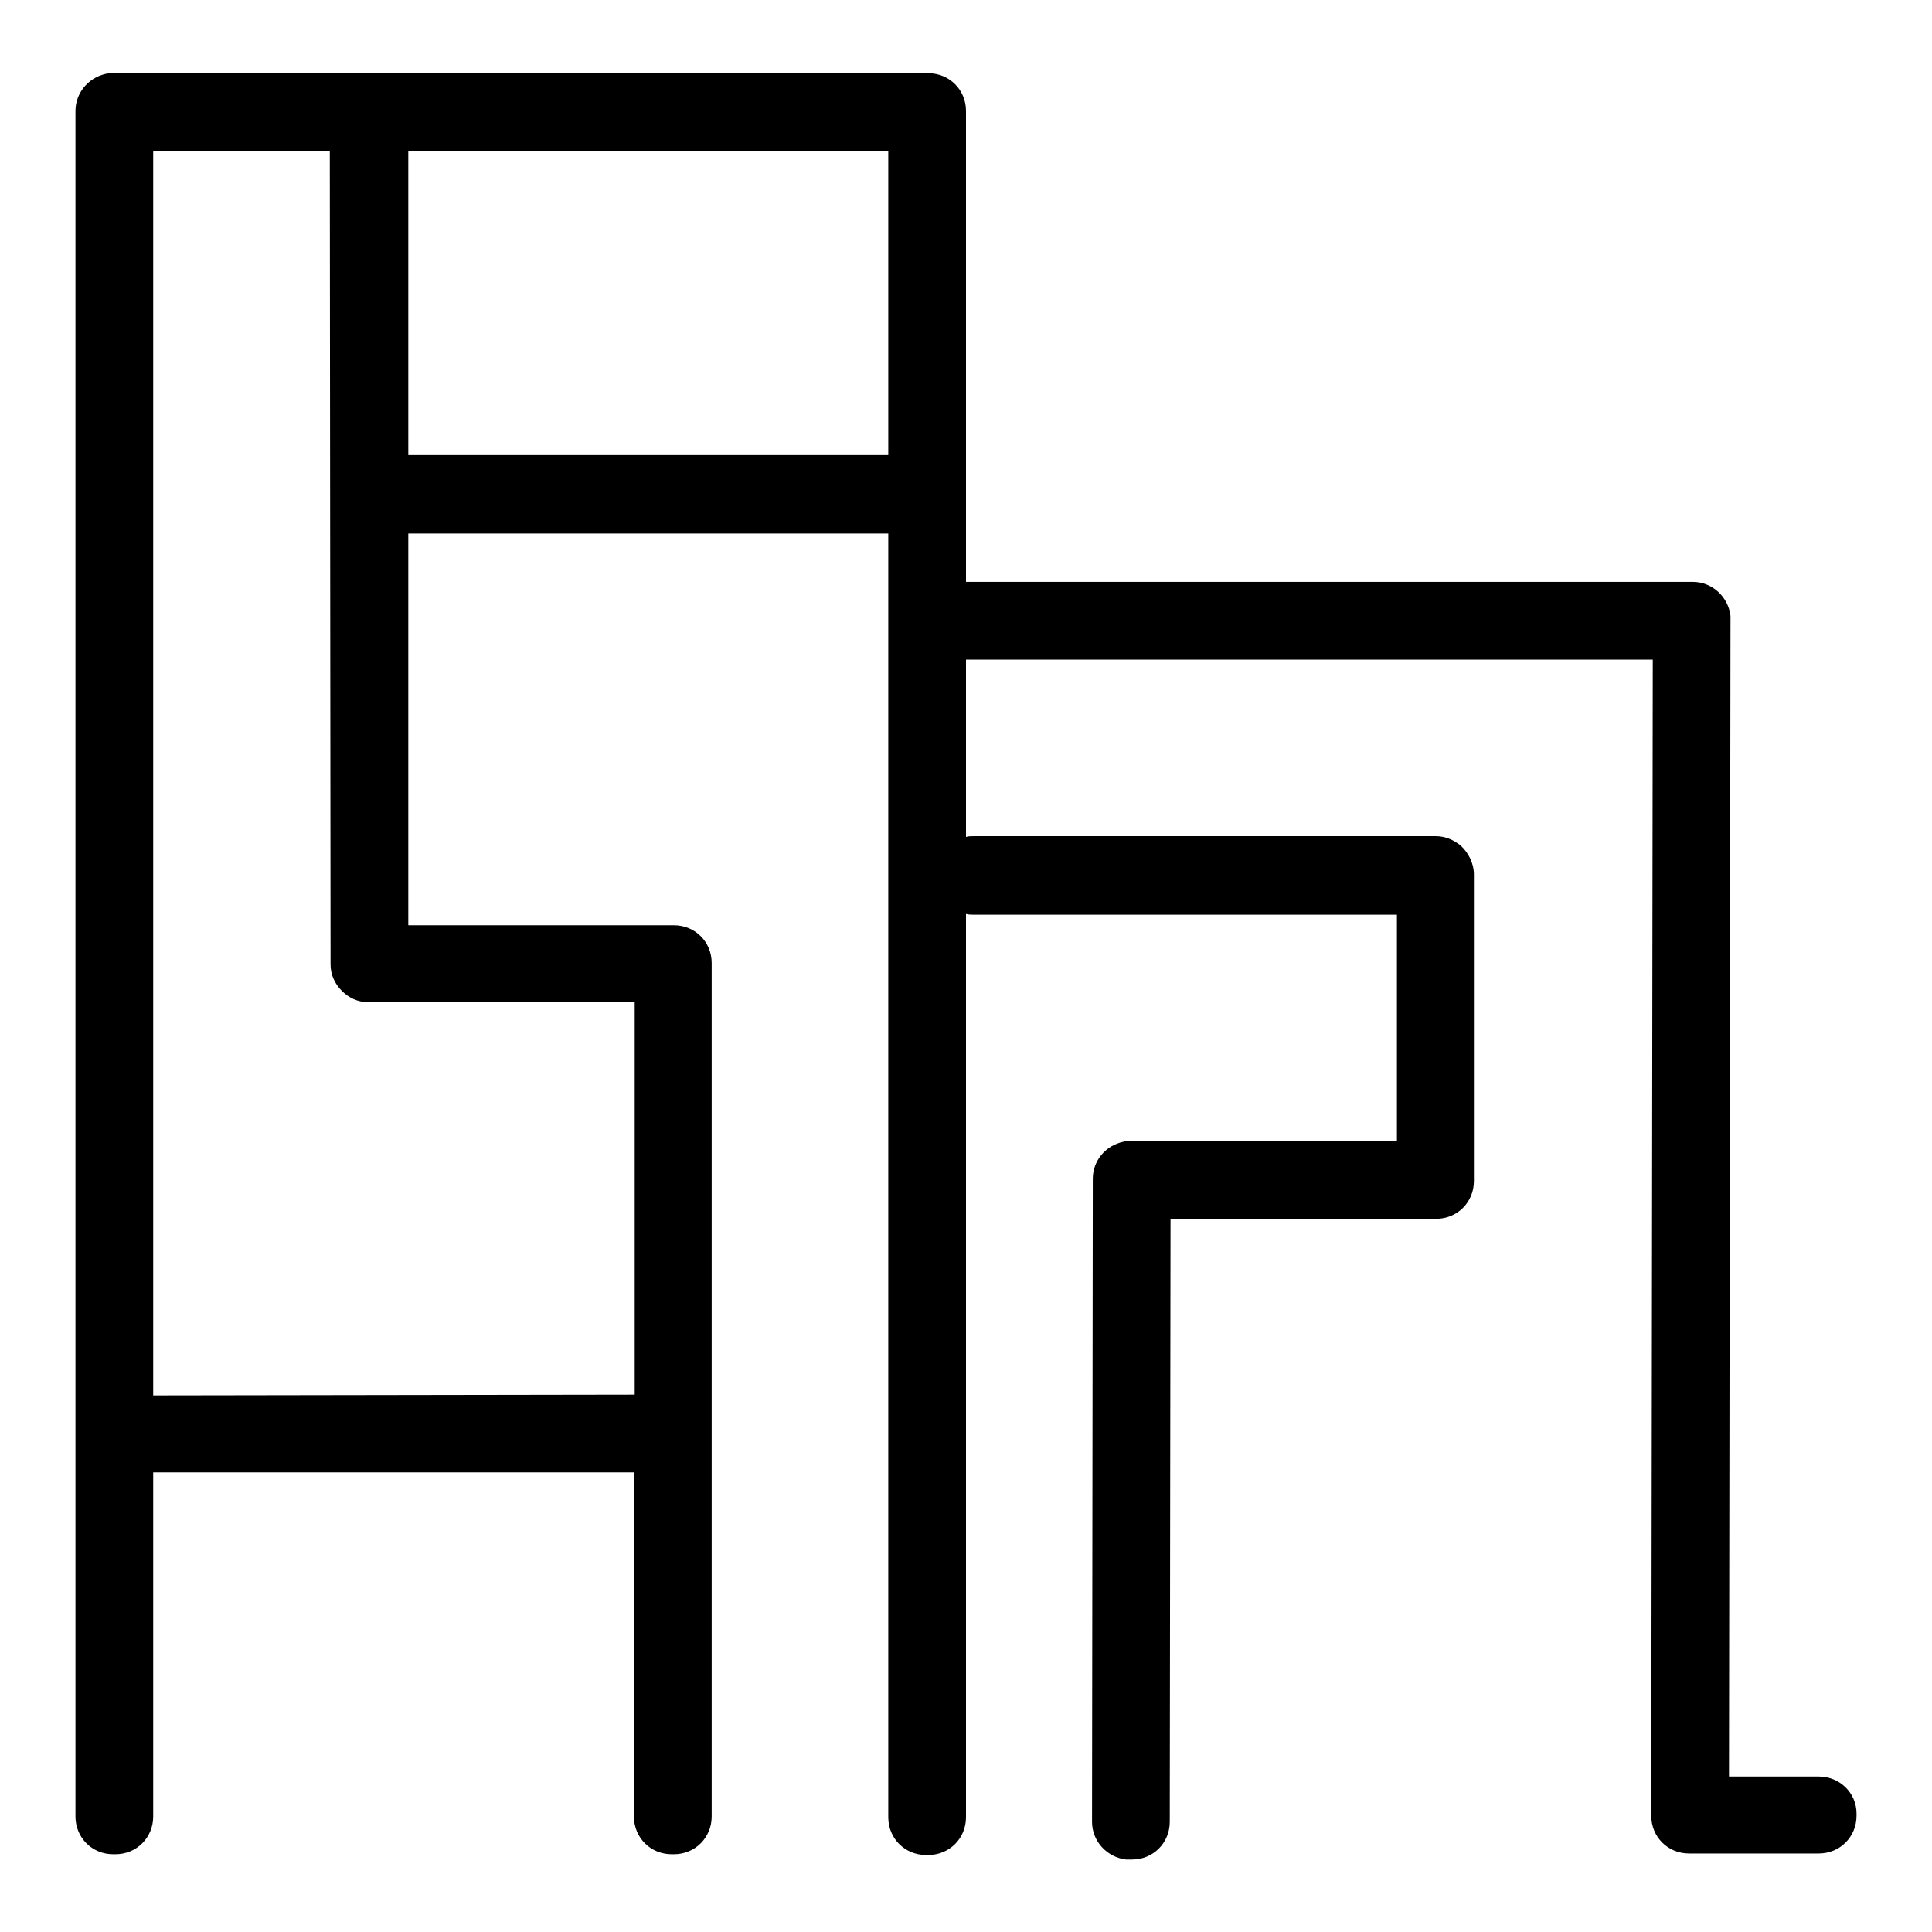 <?xml version="1.0" encoding="utf-8"?>
<!-- Svg Vector Icons : http://www.onlinewebfonts.com/icon -->
<!DOCTYPE svg PUBLIC "-//W3C//DTD SVG 1.1//EN" "http://www.w3.org/Graphics/SVG/1.1/DTD/svg11.dtd">
<svg version="1.1" xmlns="http://www.w3.org/2000/svg" xmlns:xlink="http://www.w3.org/1999/xlink" x="0px" y="0px" viewBox="0 0 256 256" enable-background="new 0 0 256 256" xml:space="preserve">
<g><g><path fill="#000000" d="M241,235.4h-11.9l0.2-153.3c0-0.2,0-0.4,0-0.5c-0.3-2.5-2.4-4.5-5-4.5H128V14.7c0-2.8-2.2-5-5-5h-0.3c0,0,0,0,0,0H15.4c0,0,0,0,0,0H15c-0.2,0-0.4,0-0.5,0C12,10,10,12.1,10,14.7V15c0,0.1,0,0.3,0,0.4v225.3c0,2.8,2.2,5,5,5h0.3c2.8,0,5-2.2,5-5v-45.6H84l0,45.6c0,2.8,2.2,5,5,5h0.3c2.8,0,5-2.2,5-5L94.3,128c0,0,0-0.1,0-0.1v-0.3c0-2.8-2.2-5-5-5H54.1l0-51.9h63.6v170.1c0,2.8,2.2,5,5,5h0.3c2.8,0,5-2.2,5-5V121.1c0.3,0.1,0.7,0.1,1,0.1h56.1v30h-35.3c-0.3,0-0.7,0-1,0.1c-2.3,0.5-4,2.5-4,4.9l-0.1,85.2c0,2.6,2,4.7,4.5,5c0.2,0,0.3,0,0.5,0h0.3c2.8,0,5-2.2,5-5l0.1-79.9h35.2c2.8,0,5-2.2,5-5v-40.6c0-1.5-0.7-2.9-1.8-3.9c-0.9-0.7-2-1.2-3.2-1.2h-61.3c-0.4,0-0.7,0-1,0.1V87.4h91l-0.2,152.9l0,0v0.3c0,2.8,2.2,5,5,5h0.3H241c2.8,0,5-2.2,5-5v-0.3C246,237.6,243.8,235.4,241,235.4z M20.3,184.9V20h23.4l0.1,107.8c0,1.4,0.6,2.6,1.5,3.5c0.9,0.9,2.1,1.5,3.5,1.5h35.3l0,52L20.3,184.9L20.3,184.9z M54.1,60.3l0-40.3h63.6v40.3L54.1,60.3L54.1,60.3z"/></g></g>
</svg>
